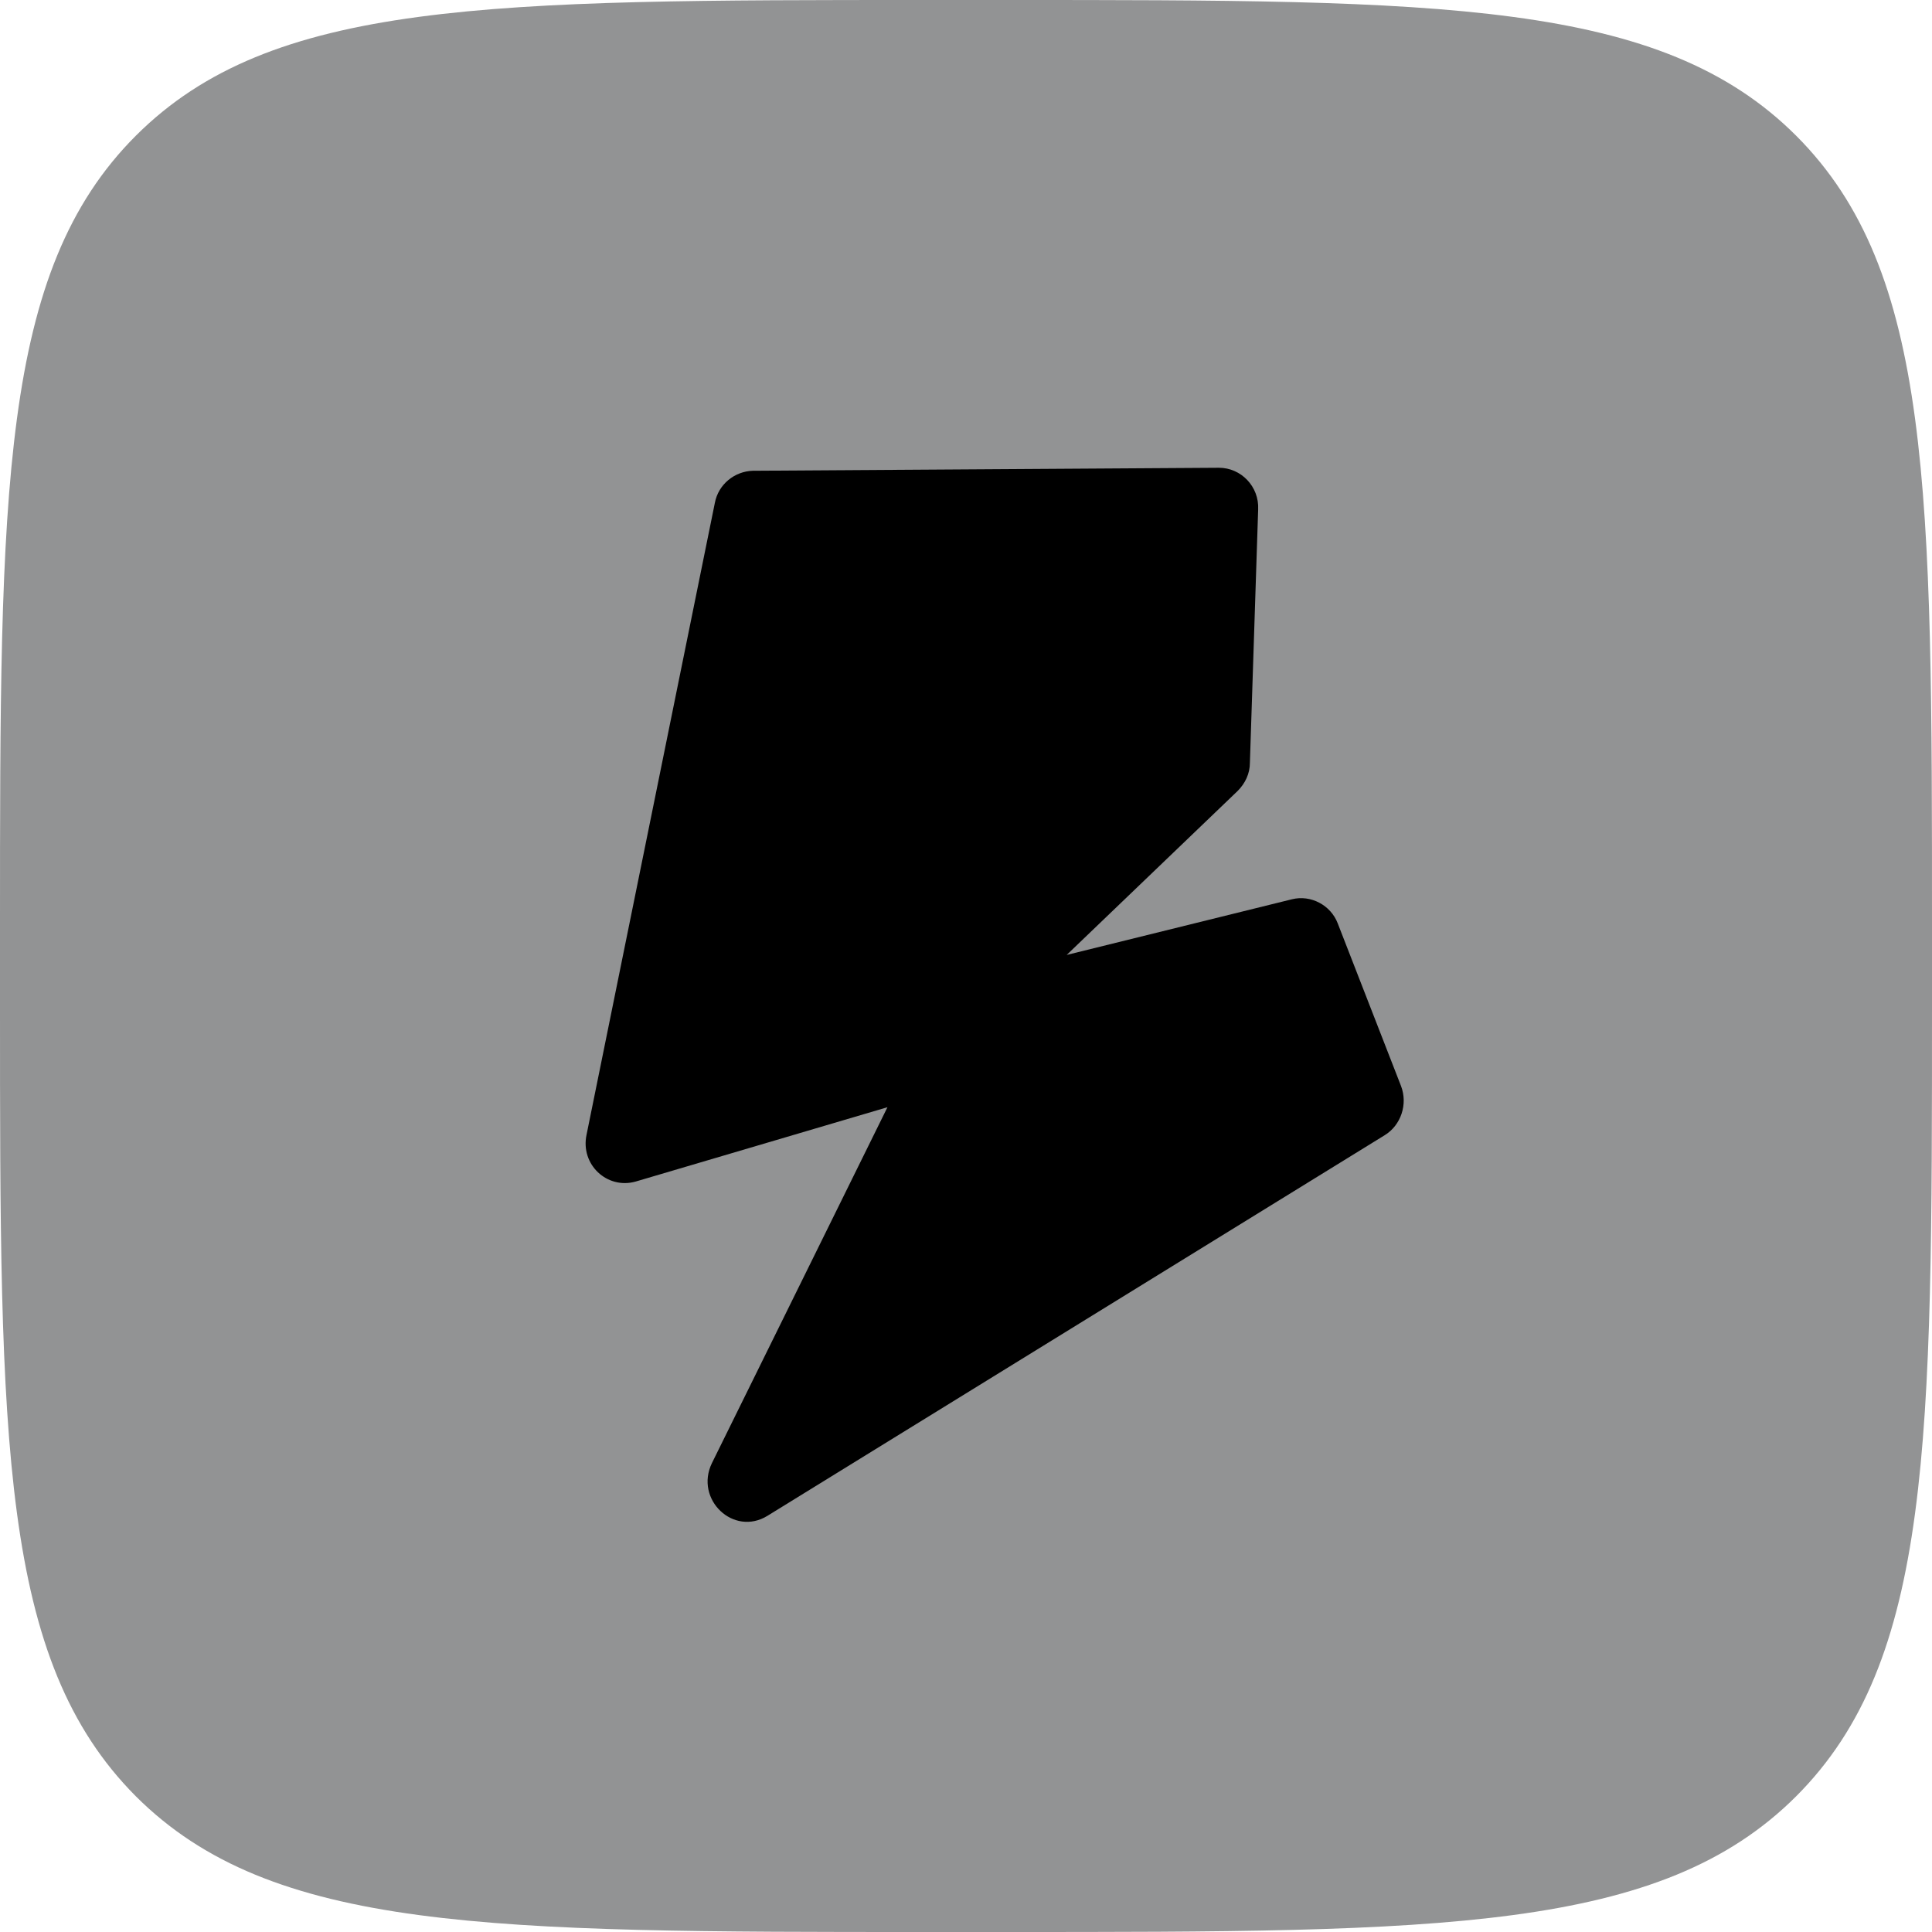 <?xml version="1.0" encoding="UTF-8"?> <svg xmlns="http://www.w3.org/2000/svg" width="18" height="18" viewBox="0 0 18 18" fill="none"><path d="M0 8.64C0 4.565 0 2.531 1.265 1.265C2.531 0 4.555 0 8.64 0H9.36C13.434 0 15.469 0 16.735 1.265C18 2.531 18 4.565 18 8.64V9.36C18 13.434 18 15.469 16.735 16.735C15.469 18 13.429 18 9.36 18H8.64C4.565 18 2.531 18 1.265 16.735C0 15.464 0 13.434 0 9.36V8.64Z" fill="#929394"></path><path d="M8.291 10.309L5.923 11.008C5.656 11.084 5.405 10.849 5.465 10.571L6.66 4.686C6.693 4.511 6.845 4.391 7.014 4.386L11.356 4.358C11.563 4.358 11.732 4.533 11.722 4.746L11.645 7.107C11.645 7.206 11.602 7.298 11.531 7.369L9.938 8.897L12.038 8.378C12.213 8.335 12.398 8.433 12.463 8.602L13.053 10.118C13.118 10.287 13.053 10.484 12.9 10.577L7.151 14.122C6.834 14.318 6.469 13.969 6.633 13.631L8.274 10.304H8.291V10.309Z" fill="black"></path></svg> 